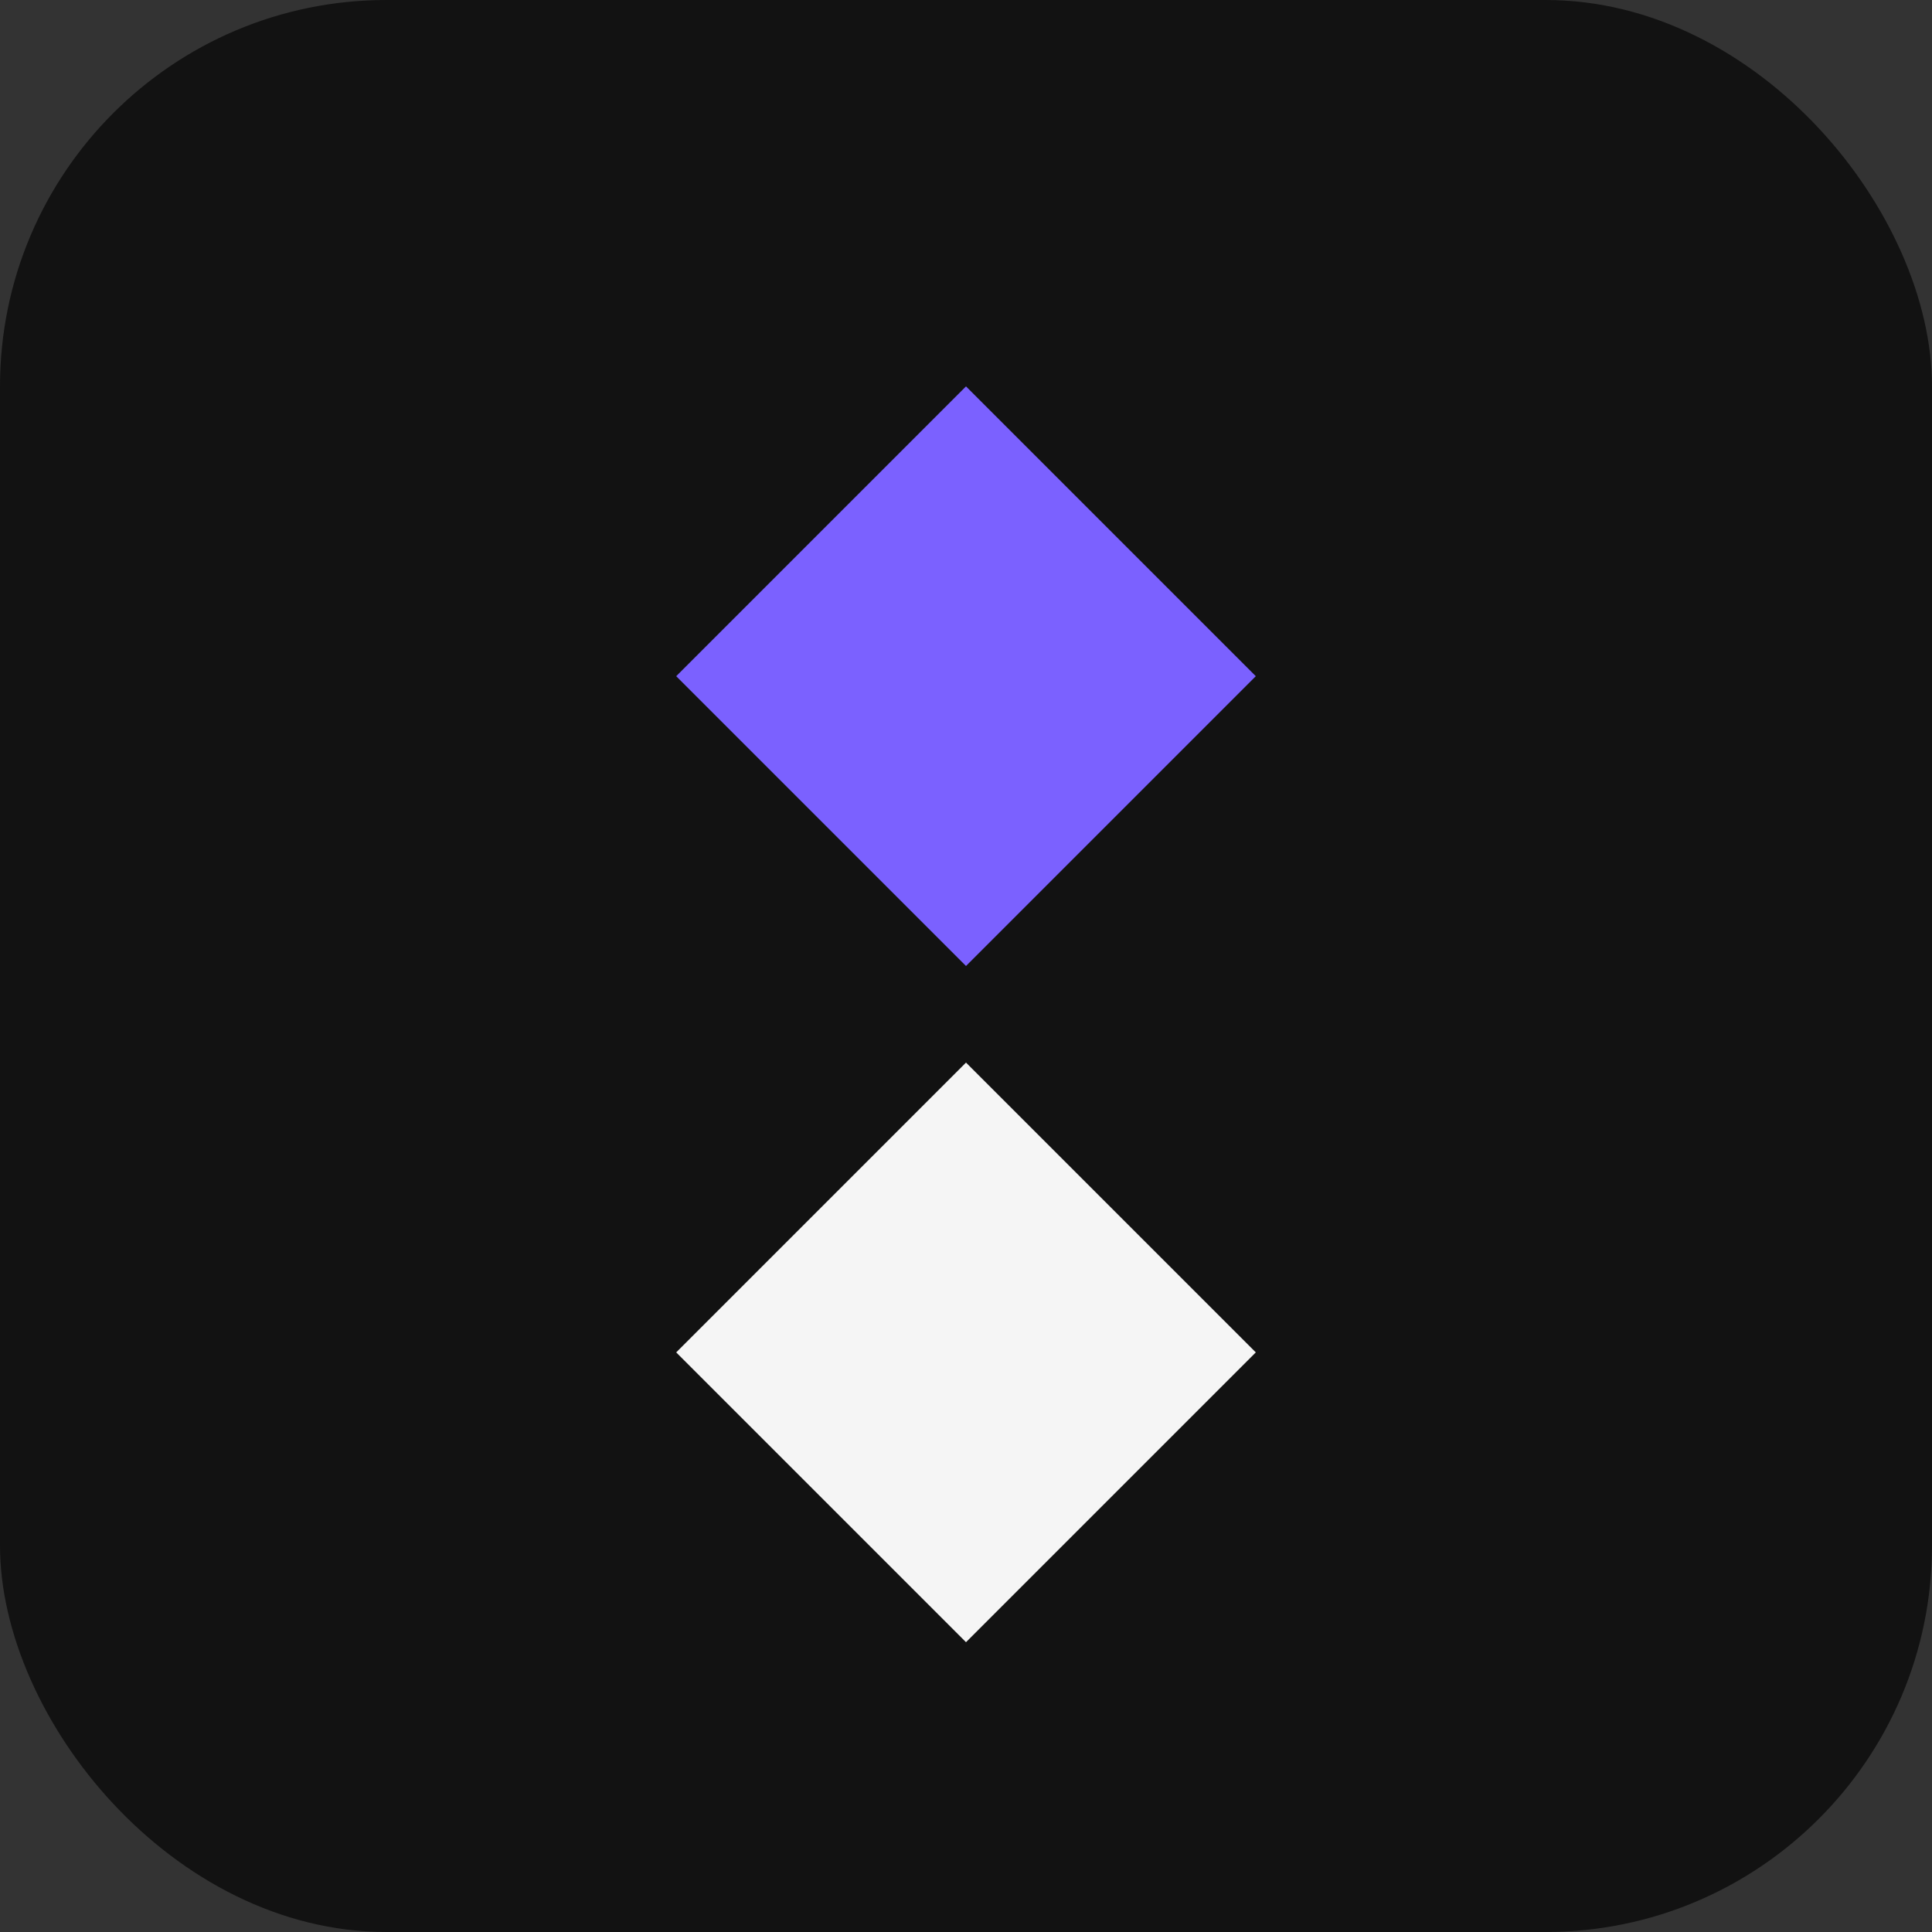 <svg xmlns="http://www.w3.org/2000/svg" viewBox="0 0 100 100" fill="none">
  <rect x="0" y="0" width="100" height="100" fill="#333333" stroke="none"/>
  <rect width="100" height="100" rx="20" fill="#121212"/>
  <path d="M50 20L35 35L50 50L65 35L50 20Z" fill="#7B61FF"/>
  <path d="M50 55L35 70L50 85L65 70L50 55Z" fill="#F5F5F5"/>
</svg>